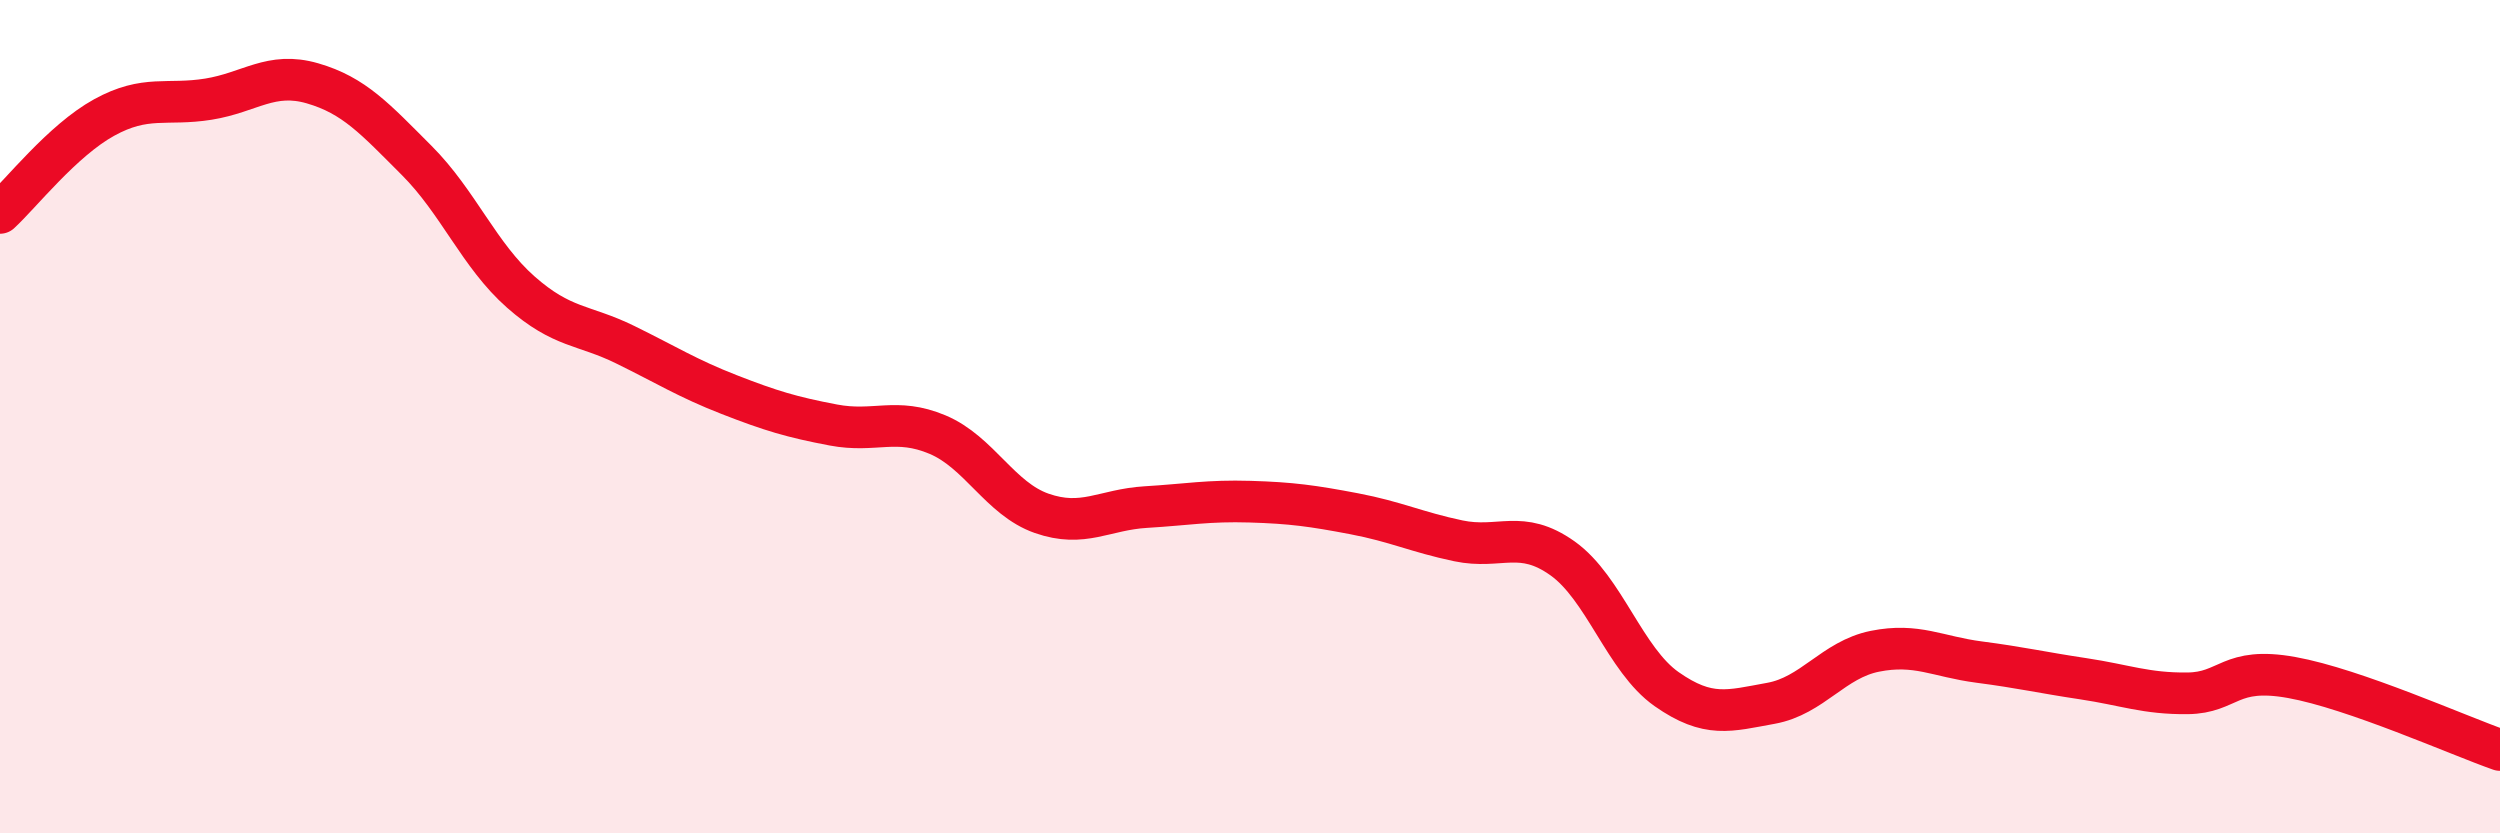 
    <svg width="60" height="20" viewBox="0 0 60 20" xmlns="http://www.w3.org/2000/svg">
      <path
        d="M 0,5.11 C 0.5,4.65 1.5,3.37 2.5,2.82 C 3.5,2.27 4,2.54 5,2.38 C 6,2.22 6.5,1.71 7.5,2 C 8.5,2.29 9,2.85 10,3.85 C 11,4.85 11.5,6.13 12.5,7.01 C 13.5,7.89 14,7.78 15,8.27 C 16,8.76 16.5,9.08 17.5,9.47 C 18.5,9.86 19,10.01 20,10.2 C 21,10.39 21.5,10.01 22.5,10.43 C 23.5,10.85 24,11.97 25,12.32 C 26,12.67 26.5,12.23 27.5,12.17 C 28.5,12.11 29,12.01 30,12.04 C 31,12.07 31.5,12.14 32.5,12.33 C 33.5,12.52 34,12.77 35,12.98 C 36,13.19 36.5,12.69 37.5,13.4 C 38.5,14.11 39,15.84 40,16.54 C 41,17.24 41.5,17.06 42.5,16.88 C 43.5,16.7 44,15.83 45,15.63 C 46,15.43 46.5,15.76 47.5,15.89 C 48.5,16.02 49,16.14 50,16.29 C 51,16.44 51.5,16.65 52.5,16.64 C 53.5,16.63 53.5,15.99 55,16.26 C 56.5,16.53 59,17.65 60,18L60 20L0 20Z"
        fill="#EB0A25"
        opacity="0.1"
        stroke-linecap="round"
        stroke-linejoin="round"
      />
      <path
        d="M 0,5.11 C 0.5,4.65 1.5,3.37 2.5,2.82 C 3.5,2.27 4,2.54 5,2.38 C 6,2.22 6.5,1.71 7.5,2 C 8.5,2.29 9,2.85 10,3.85 C 11,4.85 11.5,6.13 12.5,7.01 C 13.5,7.89 14,7.78 15,8.27 C 16,8.76 16.5,9.08 17.5,9.47 C 18.5,9.86 19,10.01 20,10.2 C 21,10.39 21.5,10.01 22.5,10.43 C 23.5,10.85 24,11.97 25,12.32 C 26,12.67 26.5,12.23 27.5,12.17 C 28.5,12.11 29,12.01 30,12.04 C 31,12.07 31.5,12.14 32.5,12.33 C 33.5,12.52 34,12.77 35,12.98 C 36,13.19 36.5,12.69 37.5,13.4 C 38.5,14.11 39,15.84 40,16.54 C 41,17.24 41.5,17.06 42.5,16.88 C 43.5,16.7 44,15.83 45,15.63 C 46,15.43 46.5,15.76 47.5,15.89 C 48.5,16.02 49,16.14 50,16.29 C 51,16.44 51.5,16.65 52.5,16.64 C 53.5,16.63 53.5,15.99 55,16.26 C 56.5,16.53 59,17.65 60,18"
        stroke="#EB0A25"
        stroke-width="1"
        fill="none"
        stroke-linecap="round"
        stroke-linejoin="round"
      />
    </svg>
  